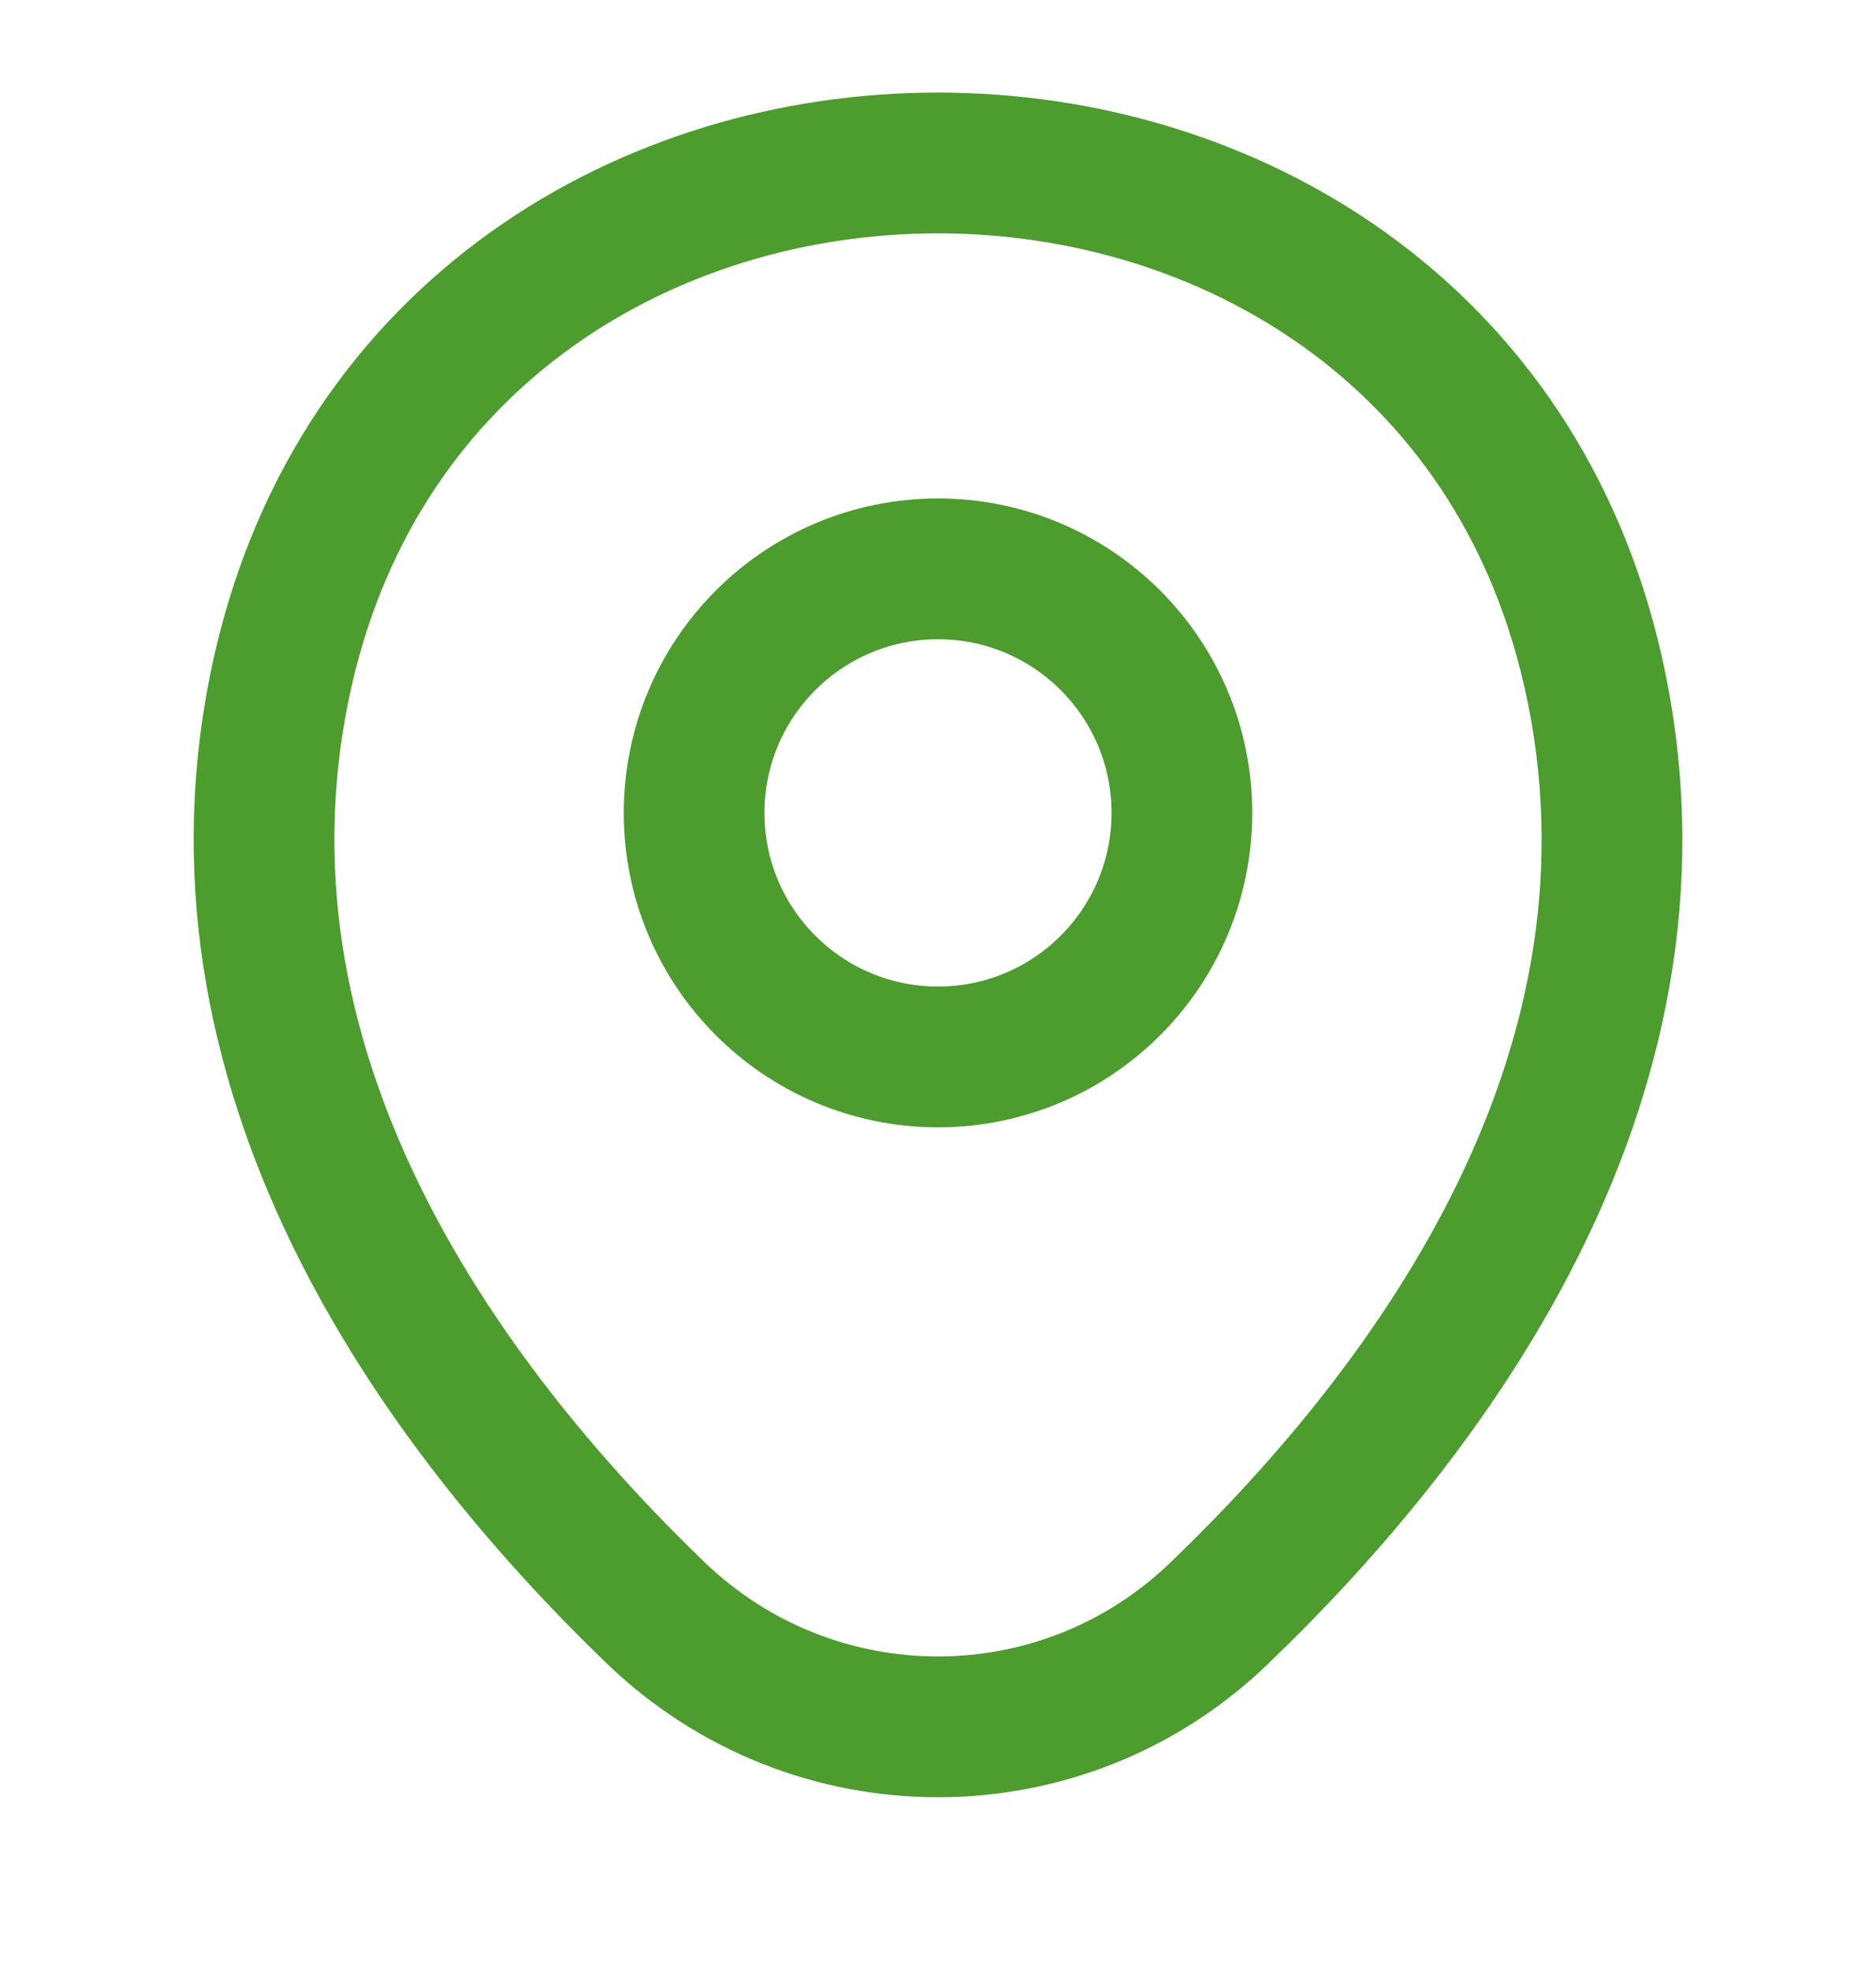 <svg xmlns="http://www.w3.org/2000/svg" width="20" height="21" viewBox="0 0 20 21" fill="none"><path d="M10 11.261C11.436 11.261 12.6 10.097 12.6 8.661C12.6 7.225 11.436 6.061 10 6.061C8.564 6.061 7.4 7.225 7.4 8.661C7.4 10.097 8.564 11.261 10 11.261Z" stroke="#4C9C2E" stroke-width="1.5"></path><path d="M3.017 7.145C4.658 -0.072 15.35 -0.064 16.983 7.153C17.942 11.386 15.308 14.97 13 17.186C11.325 18.803 8.675 18.803 6.992 17.186C4.692 14.97 2.058 11.378 3.017 7.145Z" stroke="#4C9C2E" stroke-width="1.5"></path></svg>